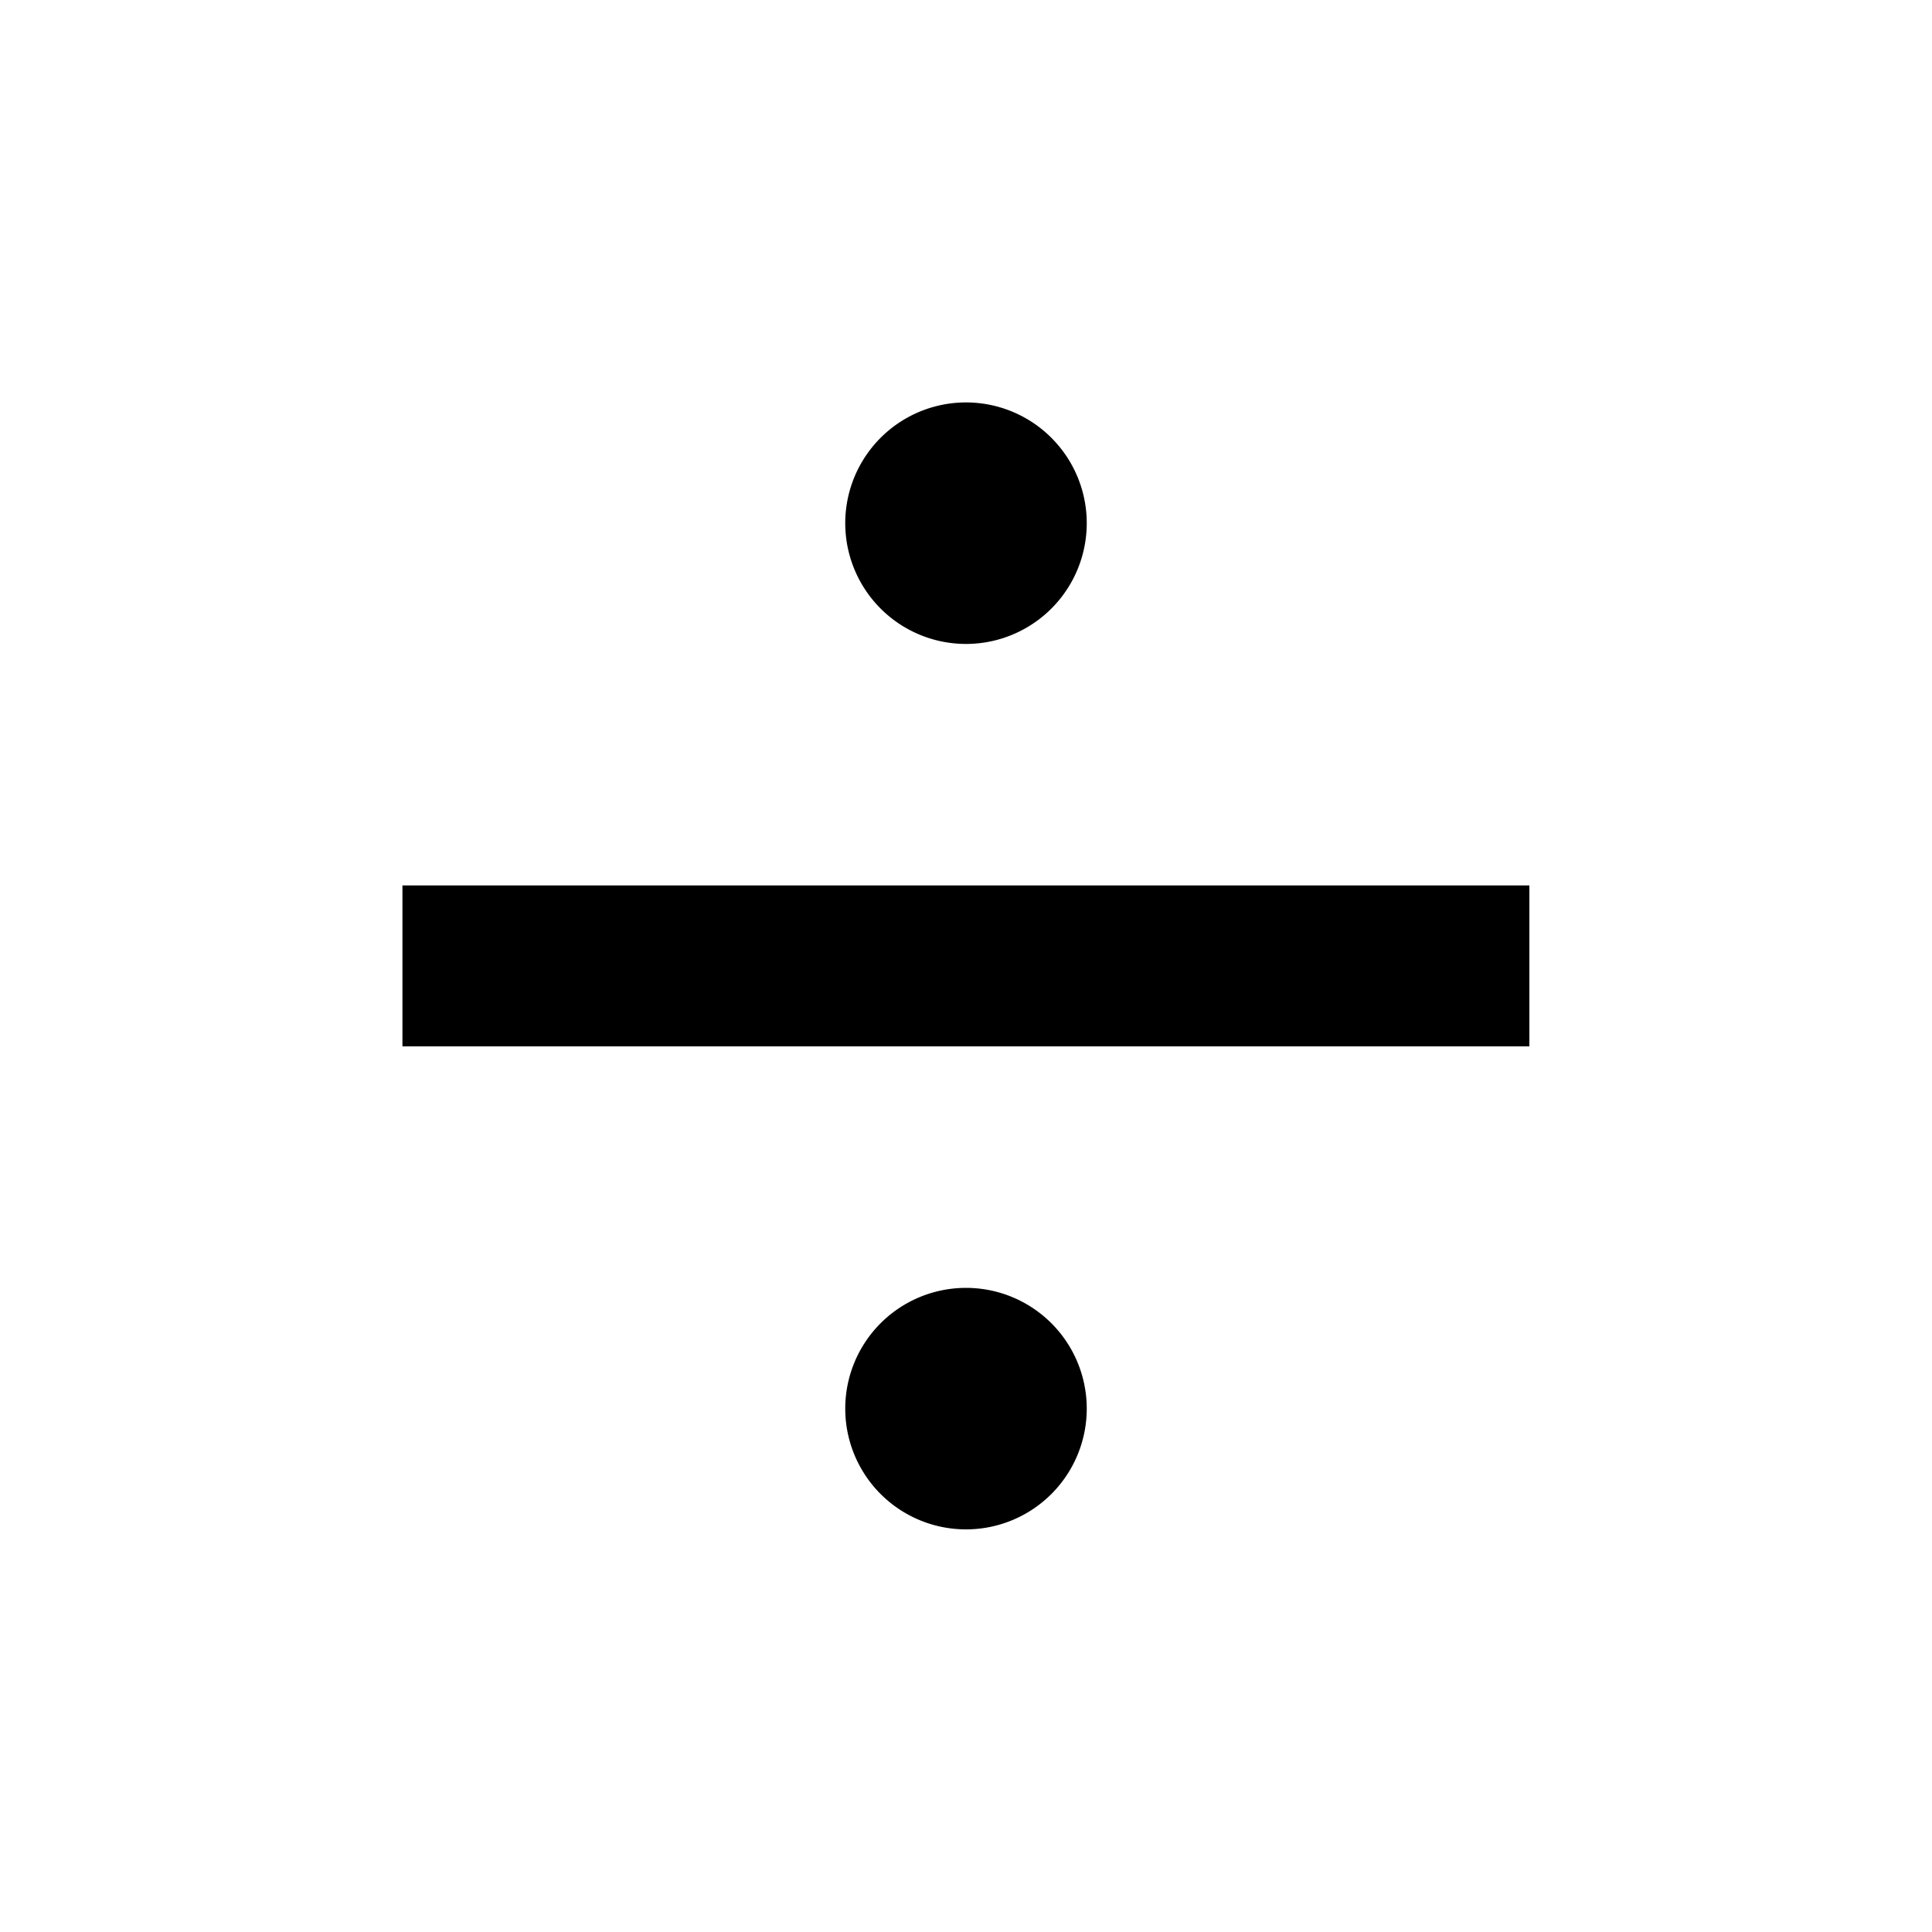 <svg xmlns="http://www.w3.org/2000/svg" viewBox="0 0 1024 1024" version="1.1"><path d="M213.3 469.3h597.3v85.3H213.3v-85.3z m298.7-128a64 64 0 1 1 0-128 64 64 0 0 1 0 128z m0 469.3a64 64 0 1 1 0-128 64 64 0 0 1 0 128z" p-id="8311"></path></svg>